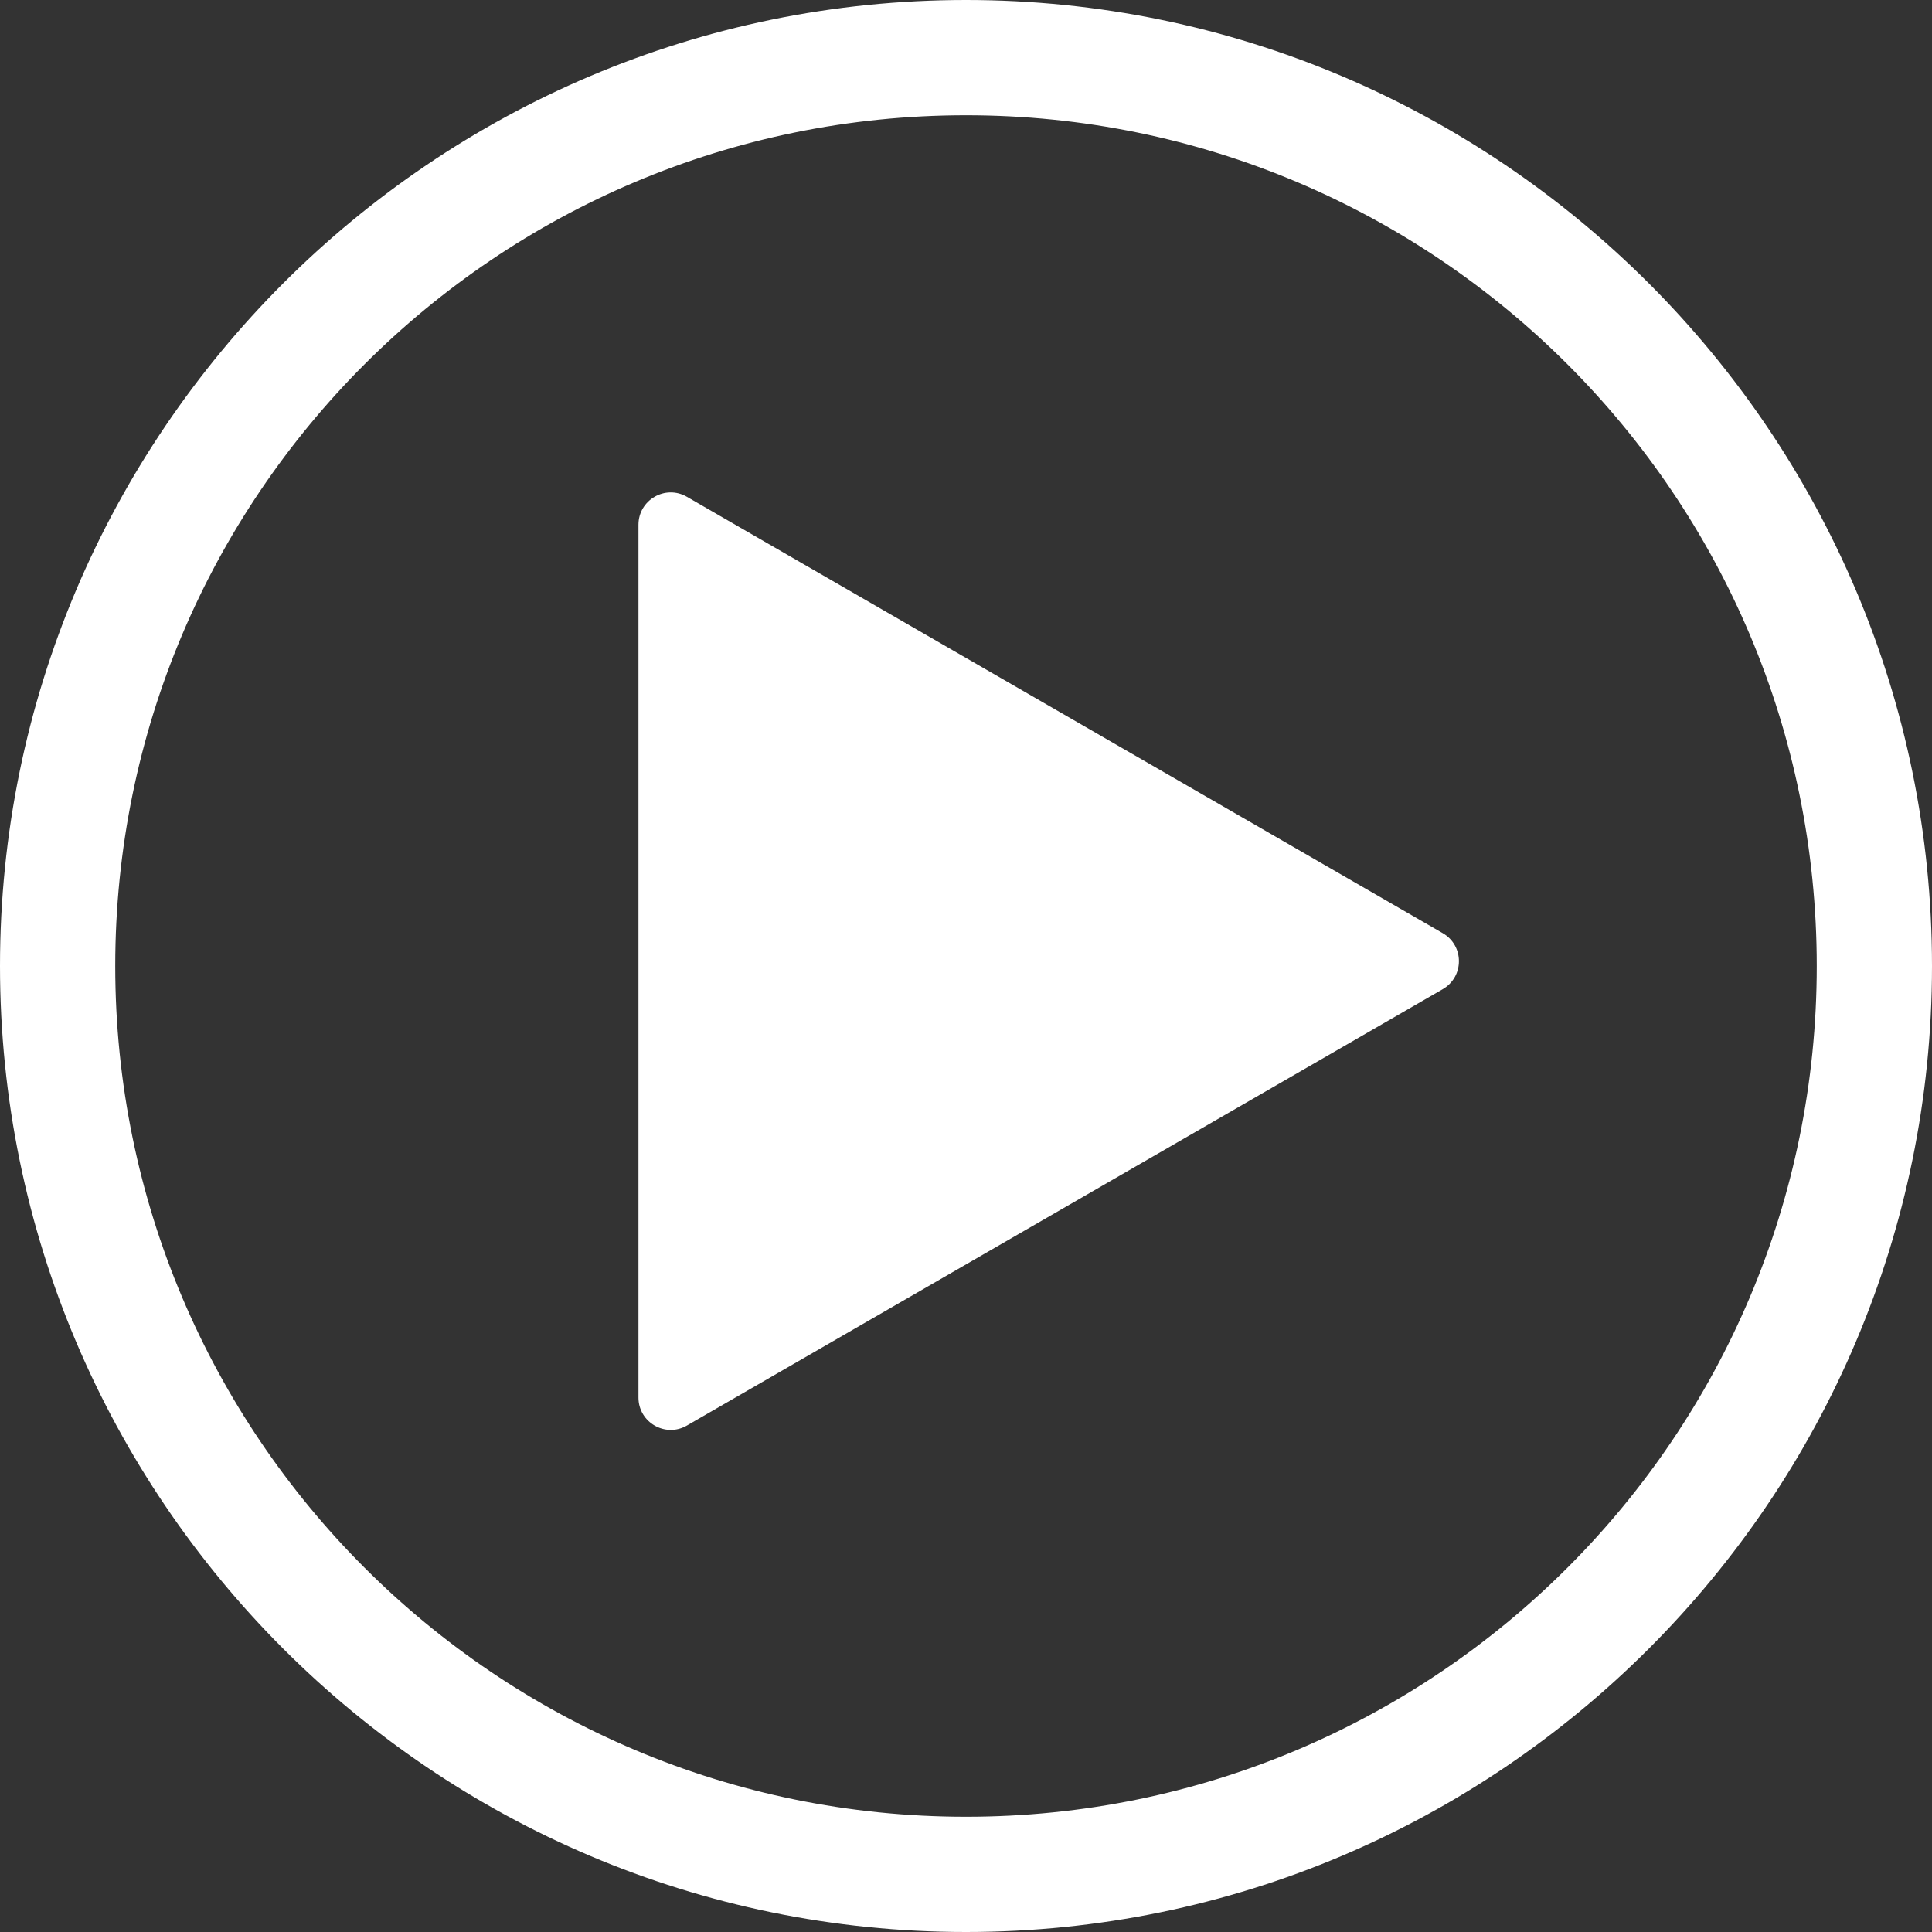 <?xml version="1.0" encoding="UTF-8" standalone="no"?><!-- Generator: Gravit.io --><svg xmlns="http://www.w3.org/2000/svg" xmlns:xlink="http://www.w3.org/1999/xlink" style="isolation:isolate" viewBox="884.704 502.204 100.592 100.592" width="100.592pt" height="100.592pt"><rect x="884.704" y="502.204" width="100.592" height="100.592" fill="#333333" stroke="none"/><defs><clipPath id="_clipPath_K3Nbbn1ilxDw4hpyqfURDzc3Ud29g7rx"><rect x="884.704" y="502.204" width="100.592" height="100.592"/></clipPath></defs><g clip-path="url(#_clipPath_K3Nbbn1ilxDw4hpyqfURDzc3Ud29g7rx)"><path d=" M 935 502.204 C 907.267 502.204 884.704 524.766 884.704 552.5 C 884.704 580.233 907.267 602.796 935 602.796 C 962.733 602.796 985.296 580.233 985.296 552.5 C 985.296 524.766 962.733 502.204 935 502.204 Z  M 935 508.204 C 959.464 508.204 979.296 528.036 979.296 552.5 C 979.296 576.964 959.464 596.796 935 596.796 C 910.536 596.796 890.704 576.964 890.704 552.5 C 890.704 528.036 910.536 508.204 935 508.204 Z " fill="rgb(255,255,255)"/><path d=" M 959.824 550.792 L 920.468 528.07 C 919.347 527.422 917.946 528.231 917.946 529.526 L 917.946 574.97 C 917.946 576.265 919.347 577.074 920.468 576.427 L 959.824 553.705 C 960.945 553.057 960.945 551.439 959.824 550.792 Z " fill="rgb(255,255,255)"/></g></svg>